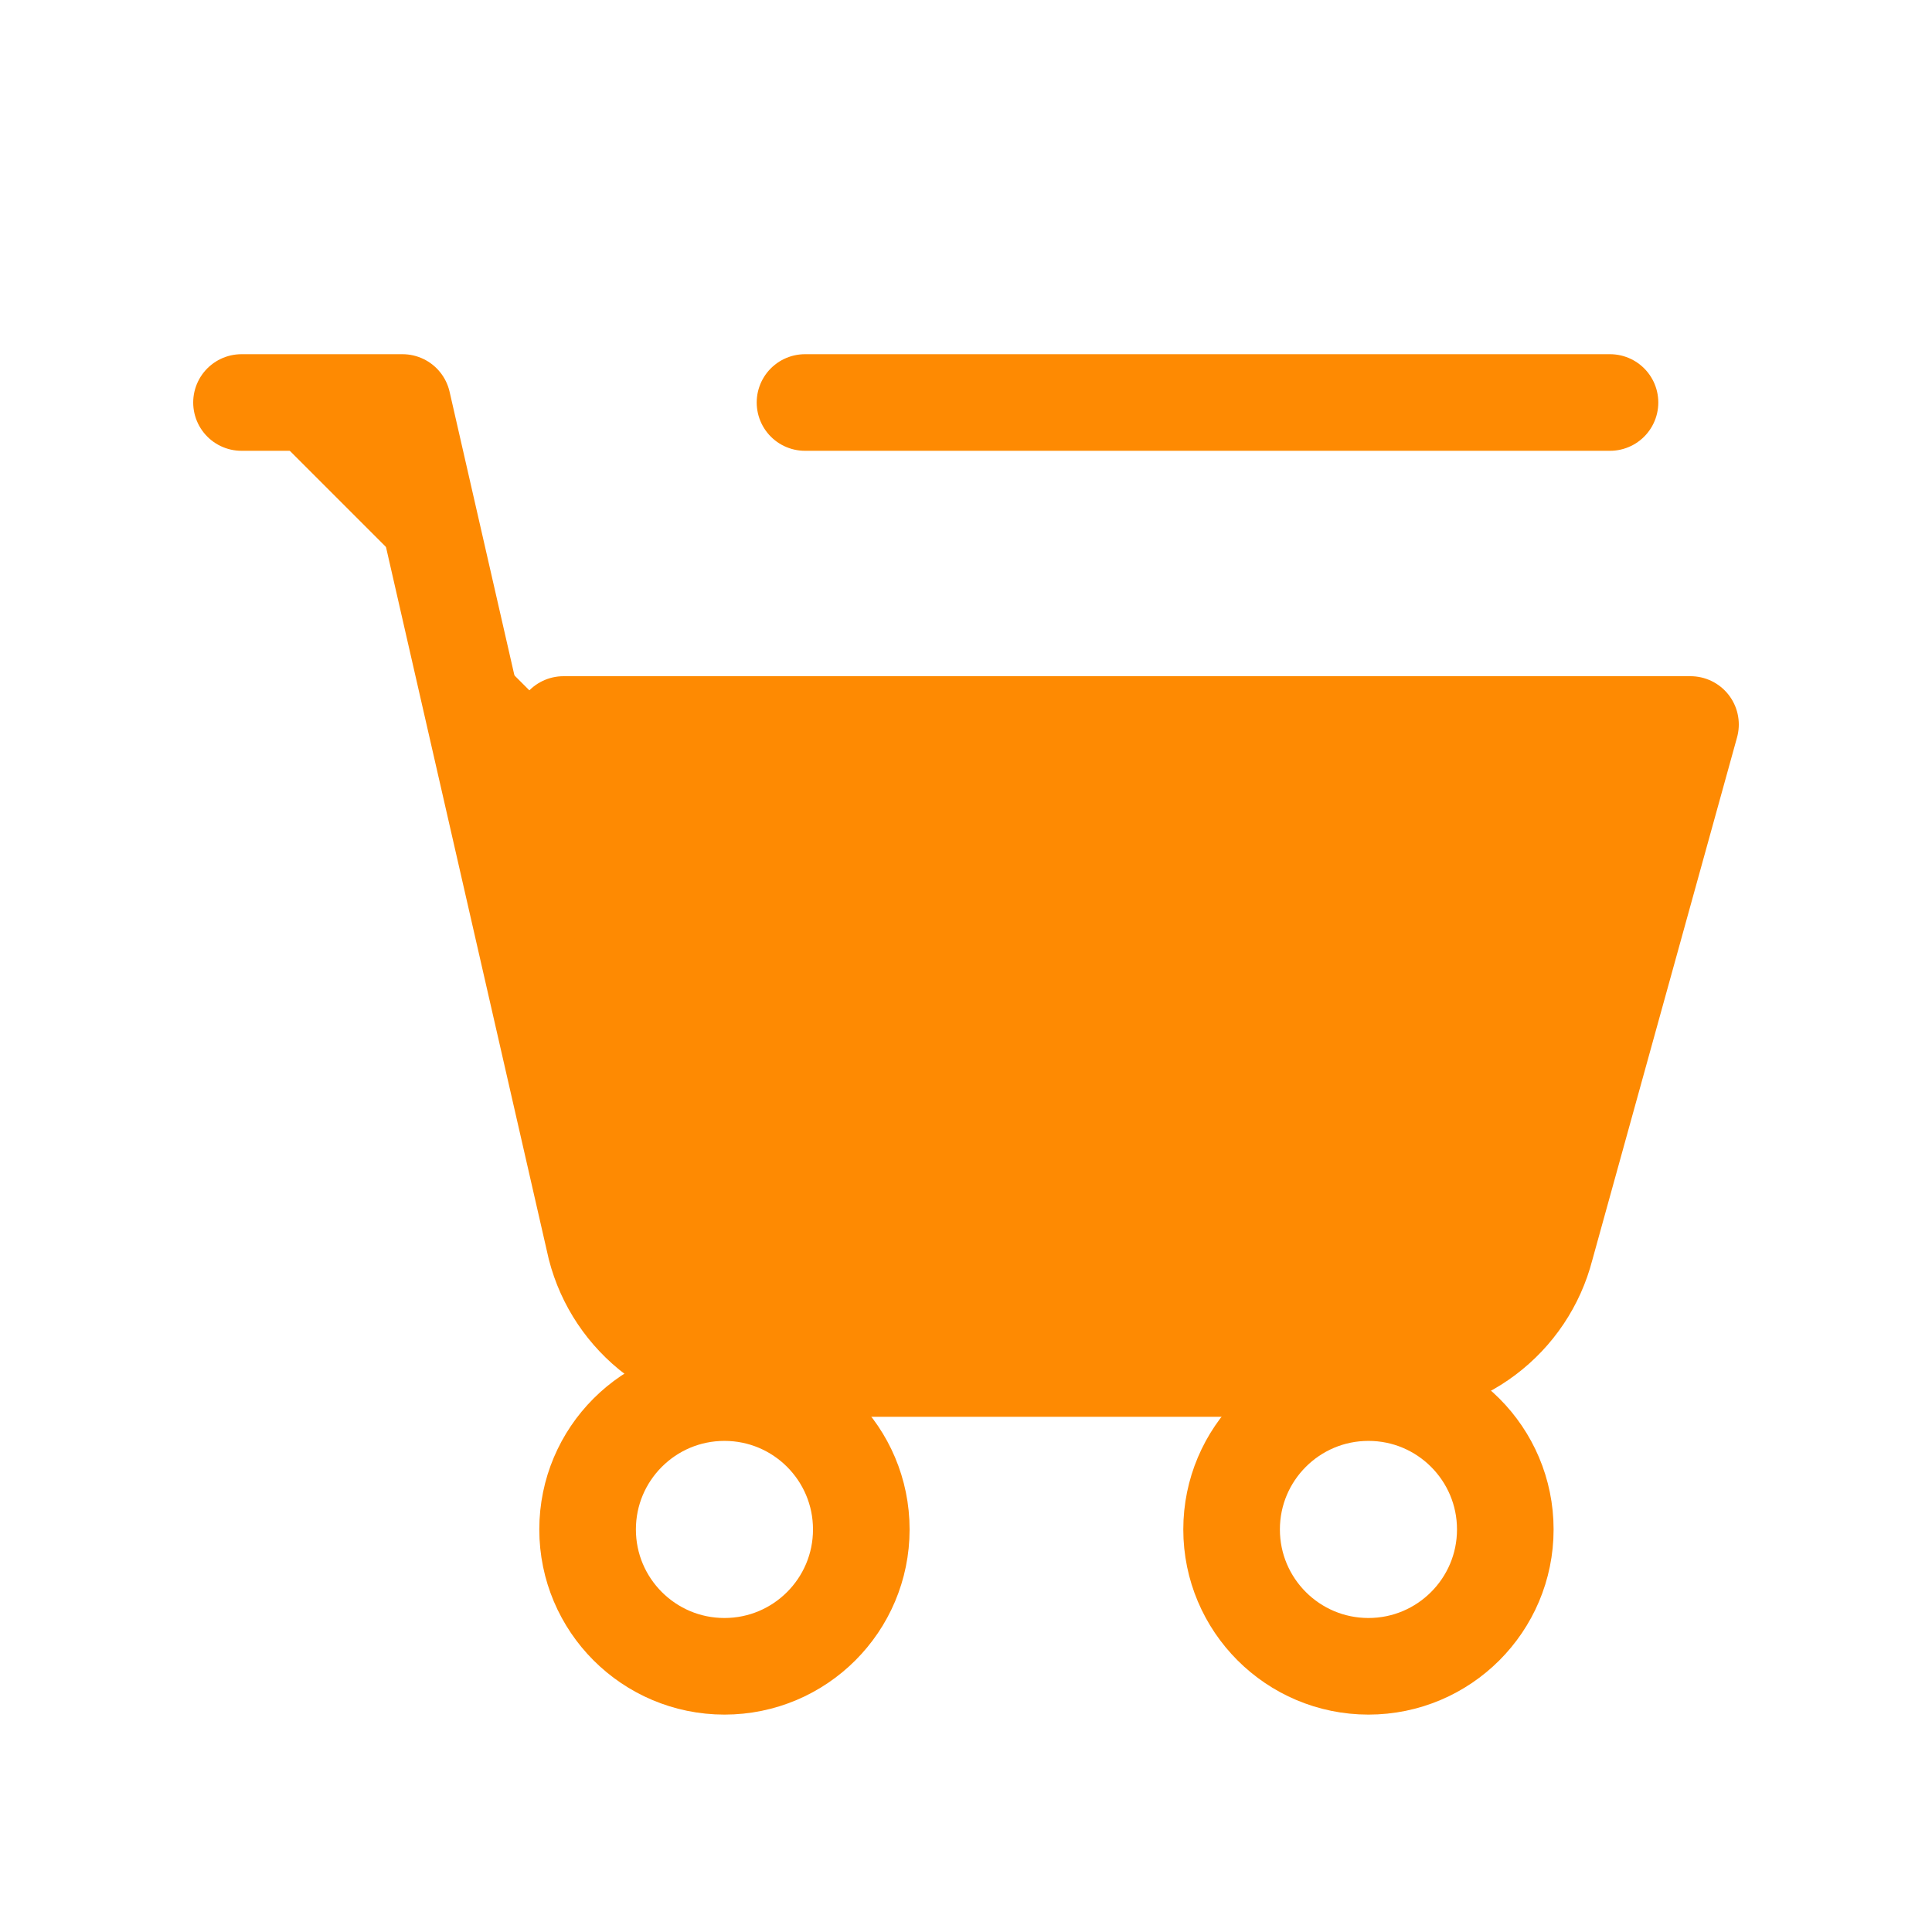 <svg width="36" height="36" viewBox="0 0 36 36" fill="none" xmlns="http://www.w3.org/2000/svg">
<path d="M13.499 31.049C14.908 31.049 16.049 29.907 16.049 28.499C16.049 27.091 14.908 25.949 13.499 25.949C12.091 25.949 10.949 27.091 10.949 28.499C10.949 29.907 12.091 31.049 13.499 31.049Z" stroke="#FE8A02" stroke-width="1.8" stroke-linecap="round" stroke-linejoin="round"/>
<path d="M25.499 31.049C26.907 31.049 28.049 29.907 28.049 28.499C28.049 27.091 26.907 25.949 25.499 25.949C24.091 25.949 22.949 27.091 22.949 28.499C22.949 29.907 24.091 31.049 25.499 31.049Z" stroke="#FE8A02" stroke-width="1.8" stroke-linecap="round" stroke-linejoin="round"/>
<path d="M4.5 7.5H7.5L11.1 23.25C11.27 23.91 11.66 24.492 12.205 24.901C12.75 25.311 13.419 25.522 14.1 25.5H25.8C26.481 25.522 27.15 25.311 27.695 24.901C28.24 24.492 28.63 23.91 28.8 23.25L31.5 13.5H10.5" fill="#FE8A02"/>
<path d="M4.5 7.5H7.5L11.1 23.25C11.27 23.91 11.66 24.492 12.205 24.901C12.75 25.311 13.419 25.522 14.1 25.5H25.8C26.481 25.522 27.15 25.311 27.695 24.901C28.24 24.492 28.63 23.91 28.8 23.25L31.5 13.5H10.5" stroke="#FE8A02" stroke-width="1.8" stroke-linecap="round" stroke-linejoin="round"/>
<path d="M15 7.5H30" stroke="#FE8A02" stroke-width="1.8" stroke-linecap="round" stroke-linejoin="round"/>
</svg>
